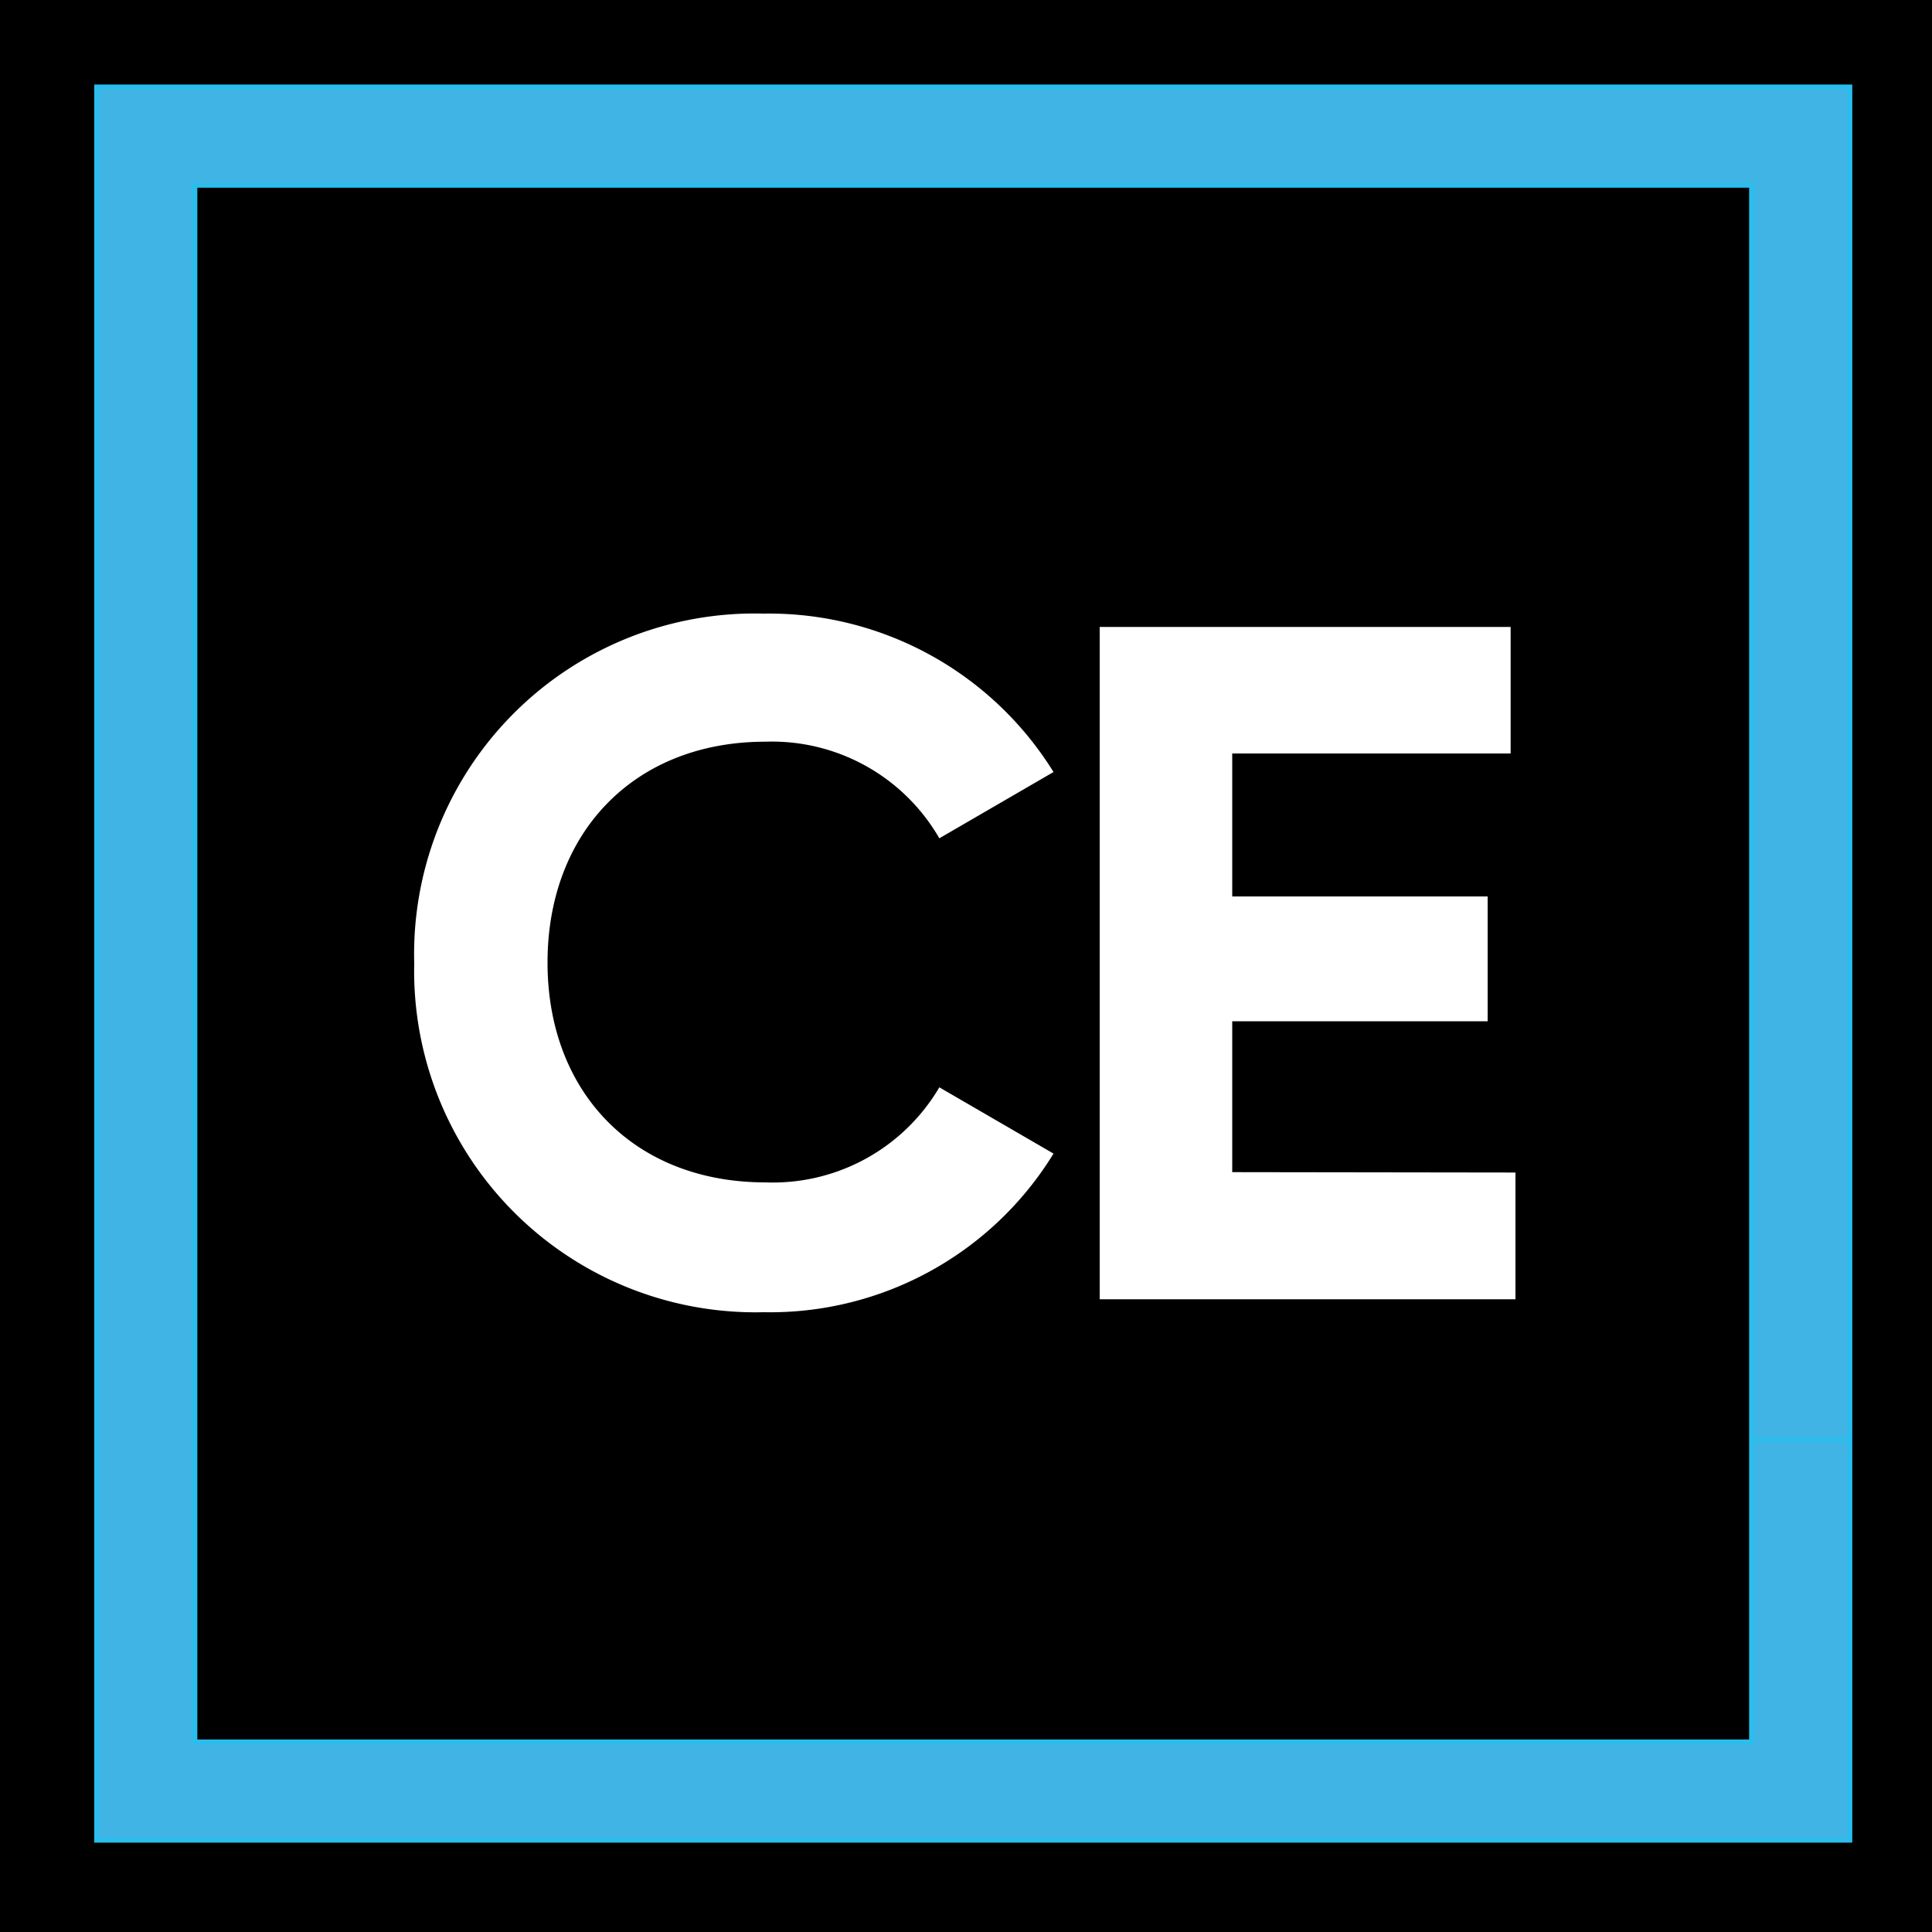 <svg xmlns="http://www.w3.org/2000/svg" id="Layer_1" data-name="Layer 1" viewBox="0 0 100 100"><defs><style>.cls-1{fill:#40b4e5;stroke:#2abded;stroke-miterlimit:10;stroke-width:0.25px;}.cls-2{fill:#fff;}</style></defs><path d="M0 0H100V100H0z"/><path d="M95.75 74.53L95.75 95.25 5 95.25 5 4.5 95.75 4.5 95.75 74.53 90.66 74.53 90.66 9.59 10.09 9.59 10.09 90.16 90.66 90.16 90.66 74.53 95.75 74.53z" class="cls-1"/><path d="M21.44 49.85a17.63 17.63 0 0 1 18.09-18.09 17.33 17.33 0 0 1 15 8.2l-5.91 3.43a10 10 0 0 0-9-5c-6.81 0-11.28 4.72-11.28 11.43S32.81 61.2 39.62 61.2a10 10 0 0 0 9-4.92l5.91 3.43a17.21 17.21 0 0 1-15 8.21 17.67 17.67 0 0 1-18.09-18.07zM78.44 60.69v6.56H56.92v-34.8h21.27V39H63.78v7.4H77v6.46H63.78v7.81z" class="cls-2"/></svg>